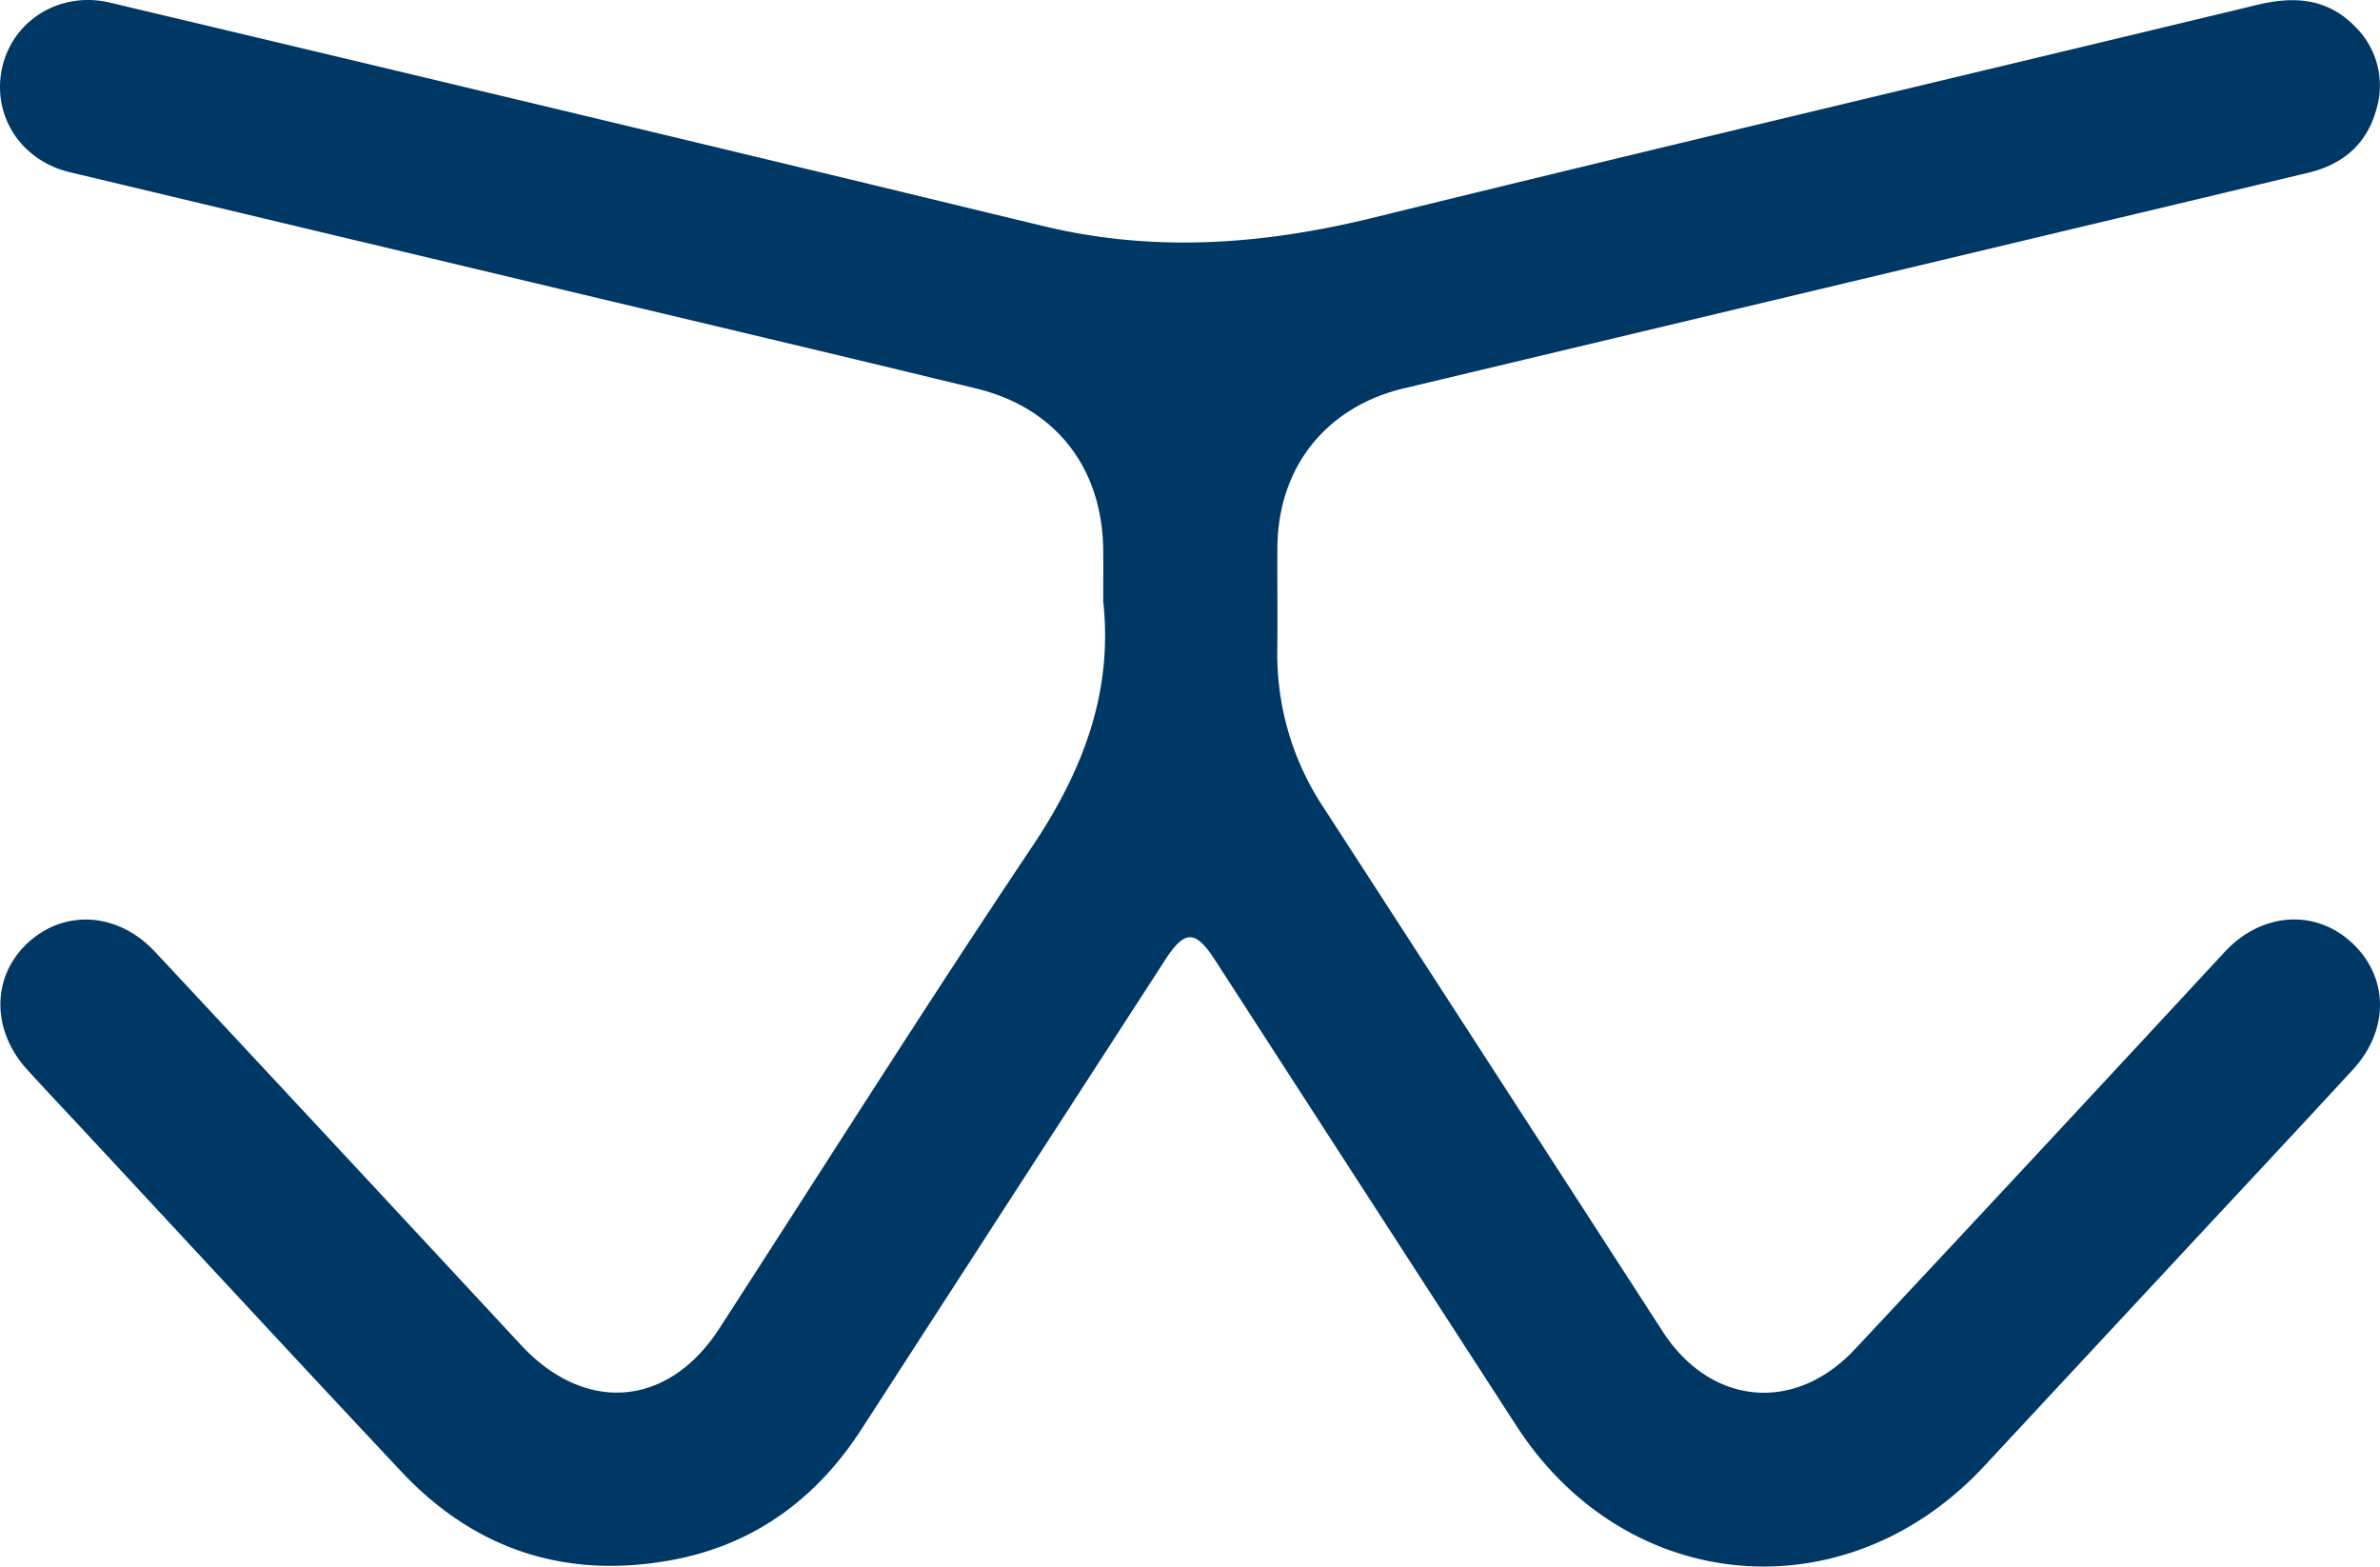 <svg id="Layer_1" data-name="Layer 1" xmlns="http://www.w3.org/2000/svg" viewBox="0 0 460.195 302.904"><path d="M213.321,116.305c0-3.327.03-6.654-.005-9.98-.169-15.848-9.169-27.468-24.54-31.199C161.911,68.605,135.003,62.26,108.111,55.851q-47.318-11.277-94.635-22.561c-9.55-2.294-15.091-11.06-13.058-20.207C2.453,3.927,11.616-1.784,21.266.506Q89.547,16.705,157.781,33.103c14.736,3.526,29.453,7.13,44.187,10.662C223.296,48.877,244.33,47.3,265.512,42.099,322.434,28.123,379.484,14.67,436.466.935c6.908-1.665,13.282-1.351,18.569,3.875a15.957,15.957,0,0,1,4.412,16.496c-1.854,6.609-6.482,10.503-13.086,12.086q-21.906,5.251-43.825,10.453Q336.987,59.47,271.437,75.097c-15.05,3.589-24.338,15.277-24.44,30.793-.044,6.653.062,13.307-.023,19.959a53.692,53.692,0,0,0,9.073,30.486q32.755,50.56,65.468,101.146c9.267,14.289,25.503,15.845,37.125,3.426q35.875-38.336,71.543-76.865c7.003-7.516,17.137-8.323,24.231-2.062,7.462,6.586,7.76,16.998.541,24.836-10.999,11.944-22.1,23.794-33.16,35.682q-19.037,20.463-38.074,40.927c-26.697,28.786-69.169,25.204-90.472-7.675q-29.178-45.033-58.301-90.102c-3.807-5.883-5.867-5.89-9.661-.029q-29.376,45.381-58.738,90.77c-8.825,13.645-21.054,22.497-37.108,25.343-20.235,3.588-37.701-2.14-51.805-17.155-20.411-21.729-40.641-43.627-60.949-65.454-3.808-4.092-7.649-8.154-11.416-12.284-6.996-7.668-6.903-18.103.171-24.583,7.11-6.513,17.405-5.853,24.535,1.785q35.419,37.943,70.725,75.991c12.445,13.407,28.499,12.125,38.403-3.178,20.086-31.038,39.814-62.315,60.392-93.023C209.298,149.207,215.238,134.049,213.321,116.305Z" style="fill:#003865"/></svg>
